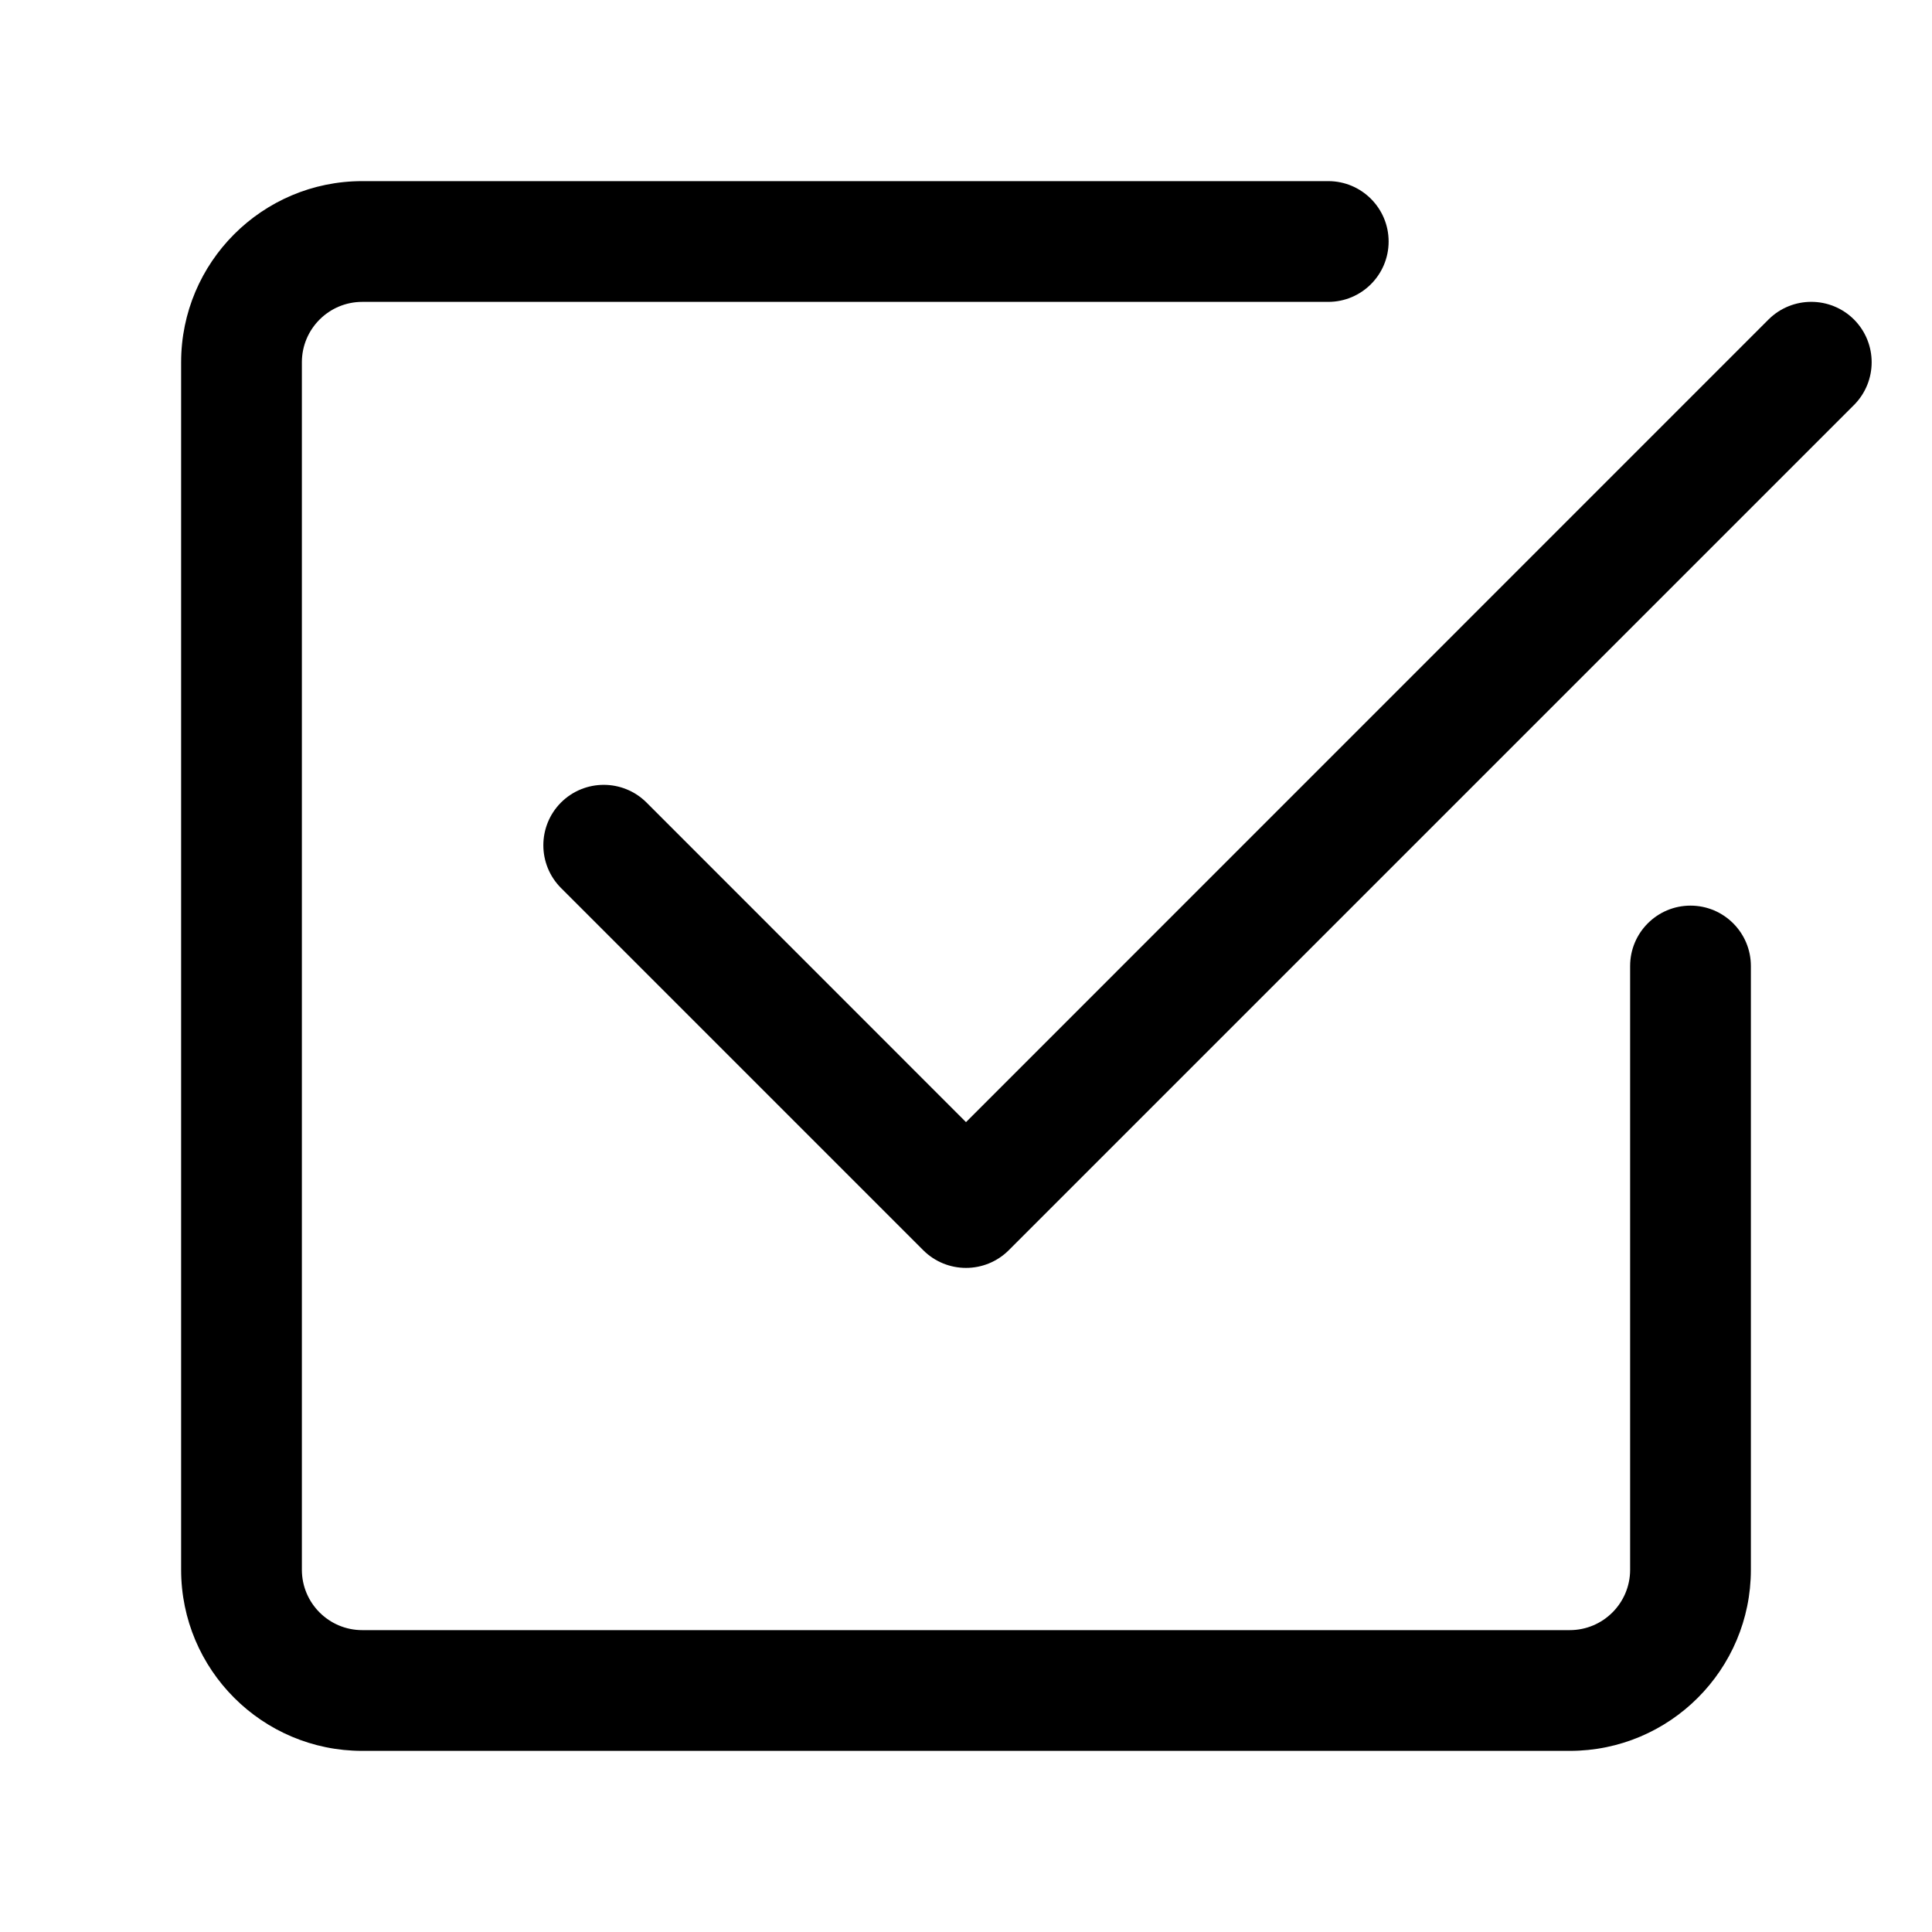 <?xml version="1.0" encoding="UTF-8"?> <svg xmlns="http://www.w3.org/2000/svg" width="16" height="16" viewBox="0 0 16 16" fill="none"><path d="M3 14.5C2.172 14.5 1.5 13.828 1.5 13V3C1.5 2.172 2.172 1.5 3 1.5H11C11.276 1.5 11.5 1.724 11.5 2C11.5 2.276 11.276 2.5 11 2.5H3C2.724 2.5 2.5 2.724 2.5 3V13C2.5 13.276 2.724 13.5 3 13.5H13C13.276 13.5 13.5 13.276 13.5 13V8C13.5 7.724 13.724 7.5 14 7.5C14.276 7.5 14.5 7.724 14.5 8V13C14.5 13.828 13.828 14.5 13 14.5H3Z" fill="#332975" style="fill:#332975;fill:color(display-p3 0.2 0.161 0.459);fill-opacity:1;"></path><path d="M8.354 10.354L15.354 3.354C15.549 3.158 15.549 2.842 15.354 2.646C15.158 2.451 14.842 2.451 14.646 2.646L8 9.293L5.354 6.646C5.158 6.451 4.842 6.451 4.646 6.646C4.451 6.842 4.451 7.158 4.646 7.354L7.646 10.354C7.842 10.549 8.158 10.549 8.354 10.354Z" fill="#332975" style="fill:#332975;fill:color(display-p3 0.2 0.161 0.459);fill-opacity:1;"></path></svg> 